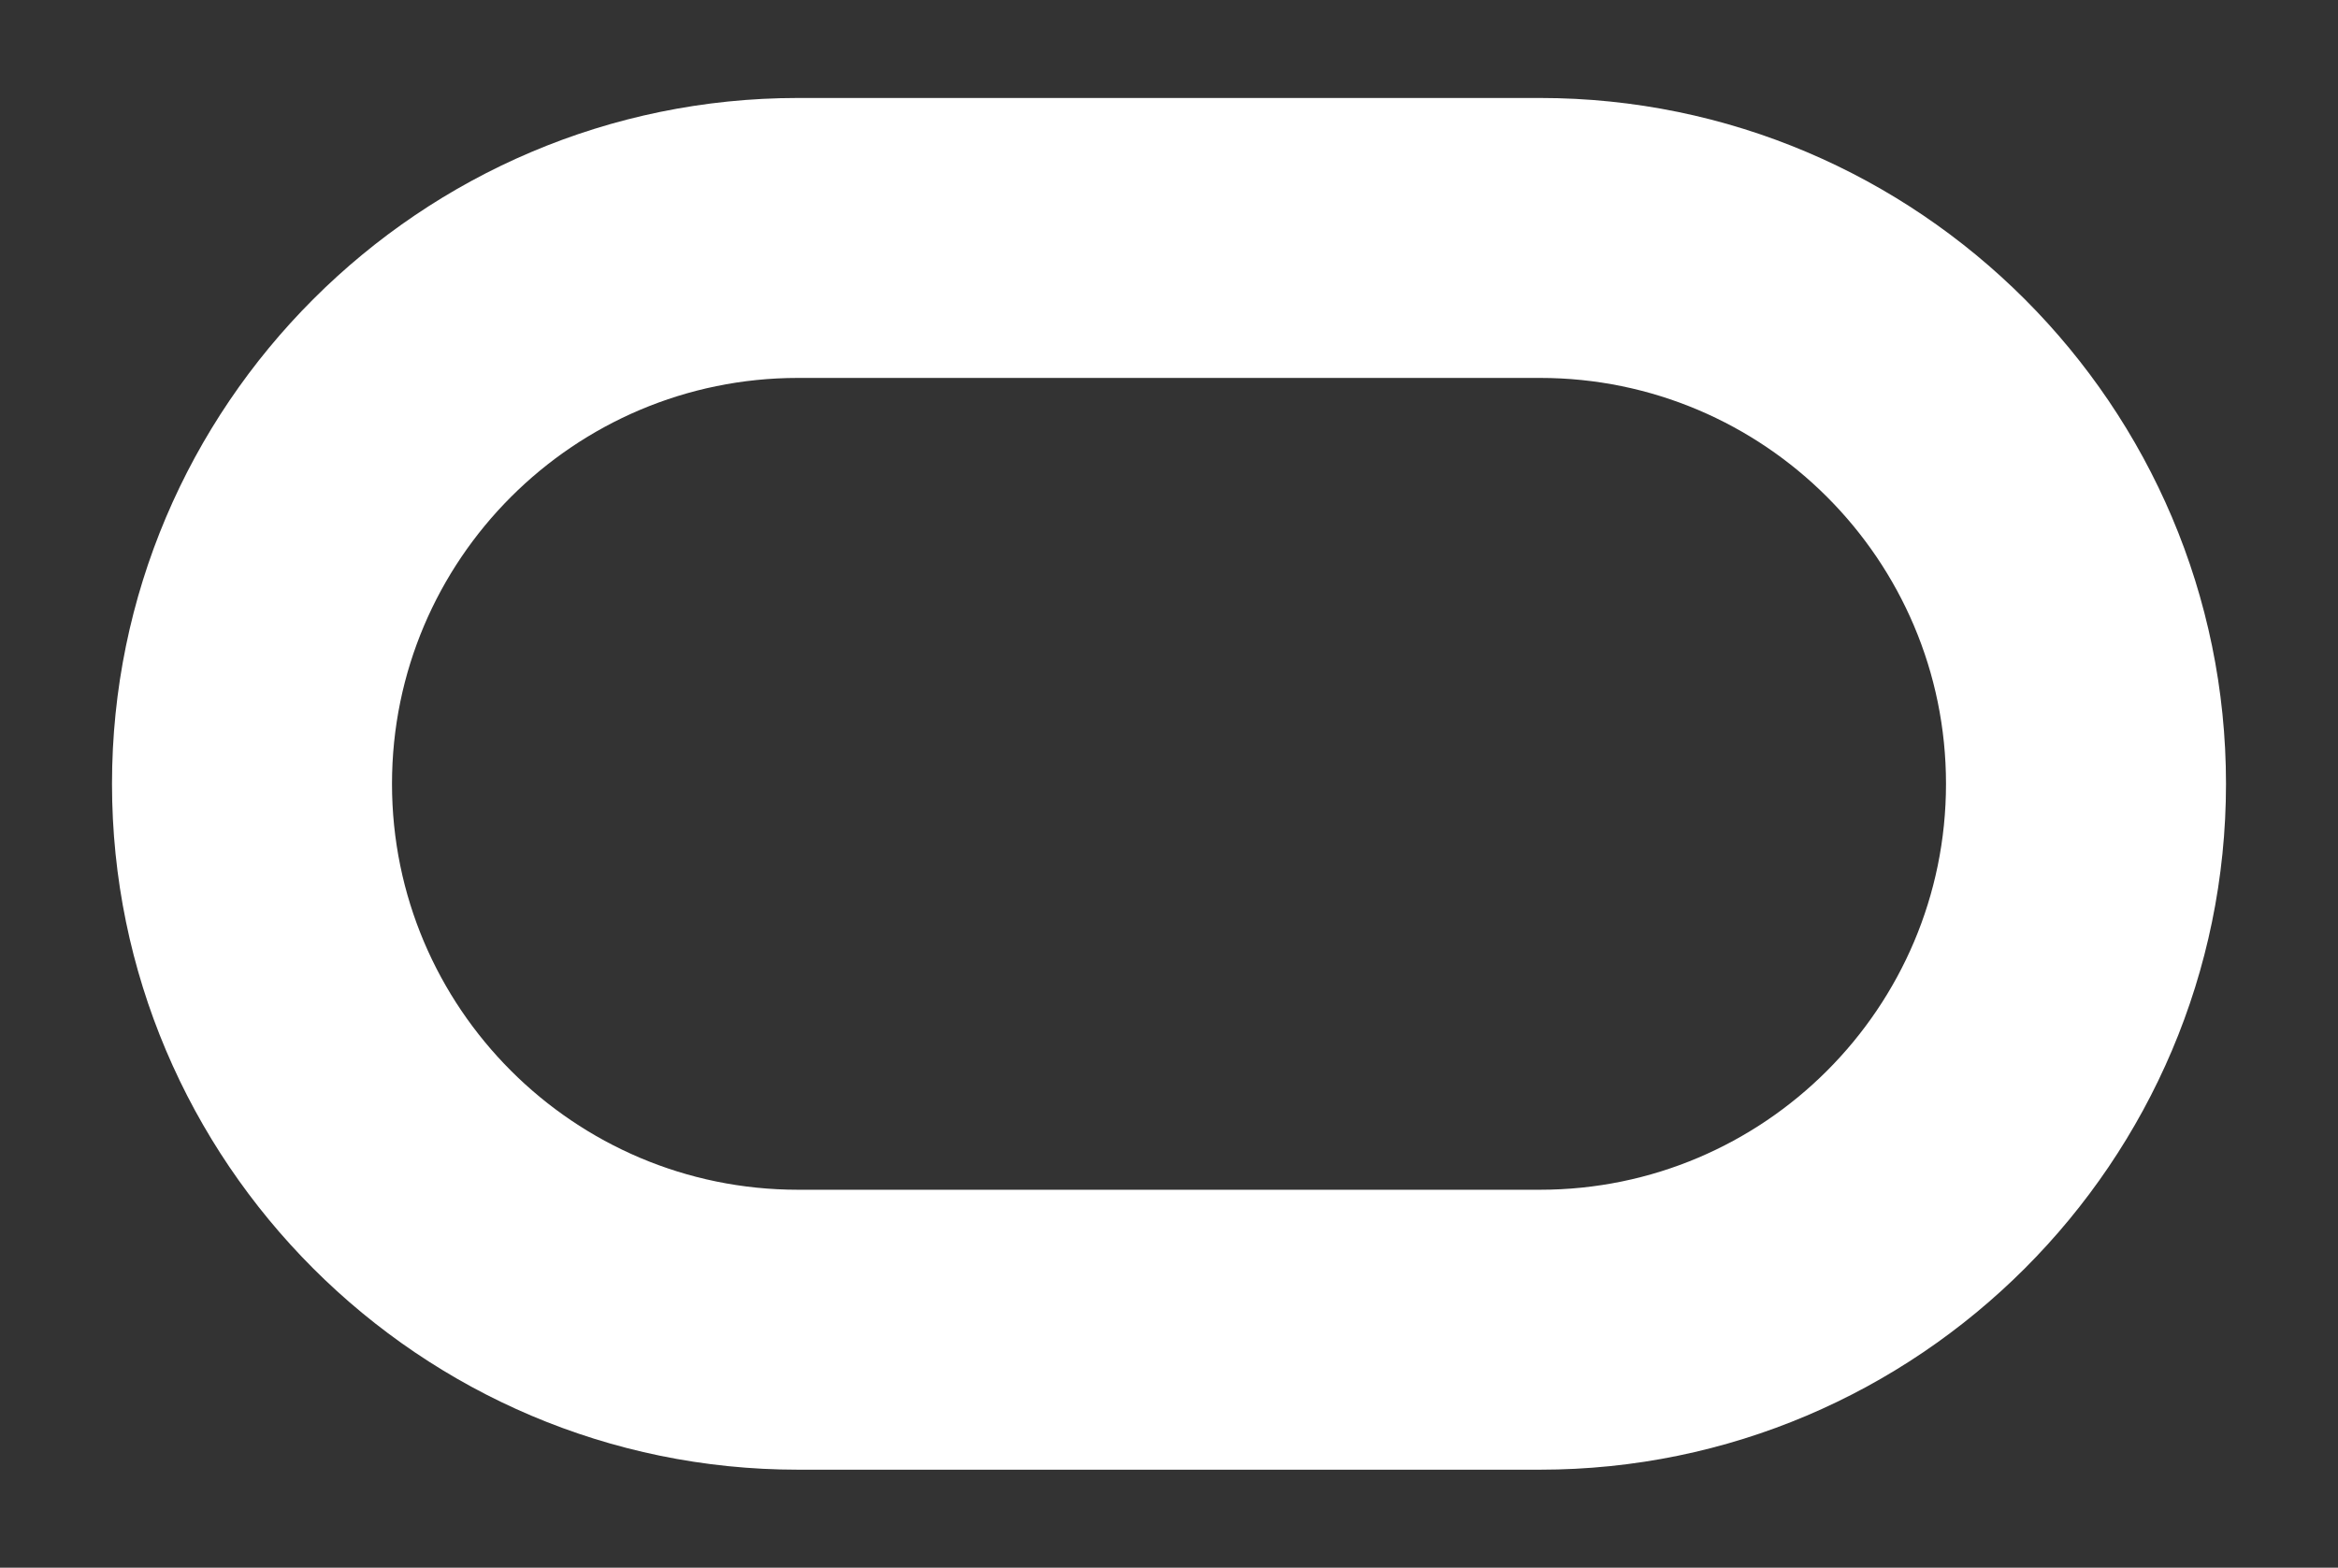 <?xml version="1.0" encoding="utf-8"?>
<!-- Generator: Adobe Illustrator 24.3.0, SVG Export Plug-In . SVG Version: 6.00 Build 0)  -->
<svg version="1.1" id="レイヤー_1" xmlns="http://www.w3.org/2000/svg" xmlns:xlink="http://www.w3.org/1999/xlink" x="0px"
	 y="0px" viewBox="0 0 16.7 11.2" style="enable-background:new 0 0 16.7 11.2;" xml:space="preserve">
<rect x="0" y="0" width="16.7" height="11.2" fill="#333333" stroke="none"/>
<style type="text/css">
	.st0{fill:#FFFFFF;}
</style>
<g>
	<path class="st0" d="M11,10.5H5.7c-2.7,0-4.9-2.2-4.9-4.9S3,0.7,5.7,0.7H11c2.7,0,4.9,2.2,4.9,4.9S13.7,10.5,11,10.5z M5.7,2.7
		C4.1,2.7,2.8,4,2.8,5.6s1.3,2.9,2.9,2.9H11c1.6,0,2.9-1.3,2.9-2.9S12.6,2.7,11,2.7H5.7z"/>
</g>
</svg>
